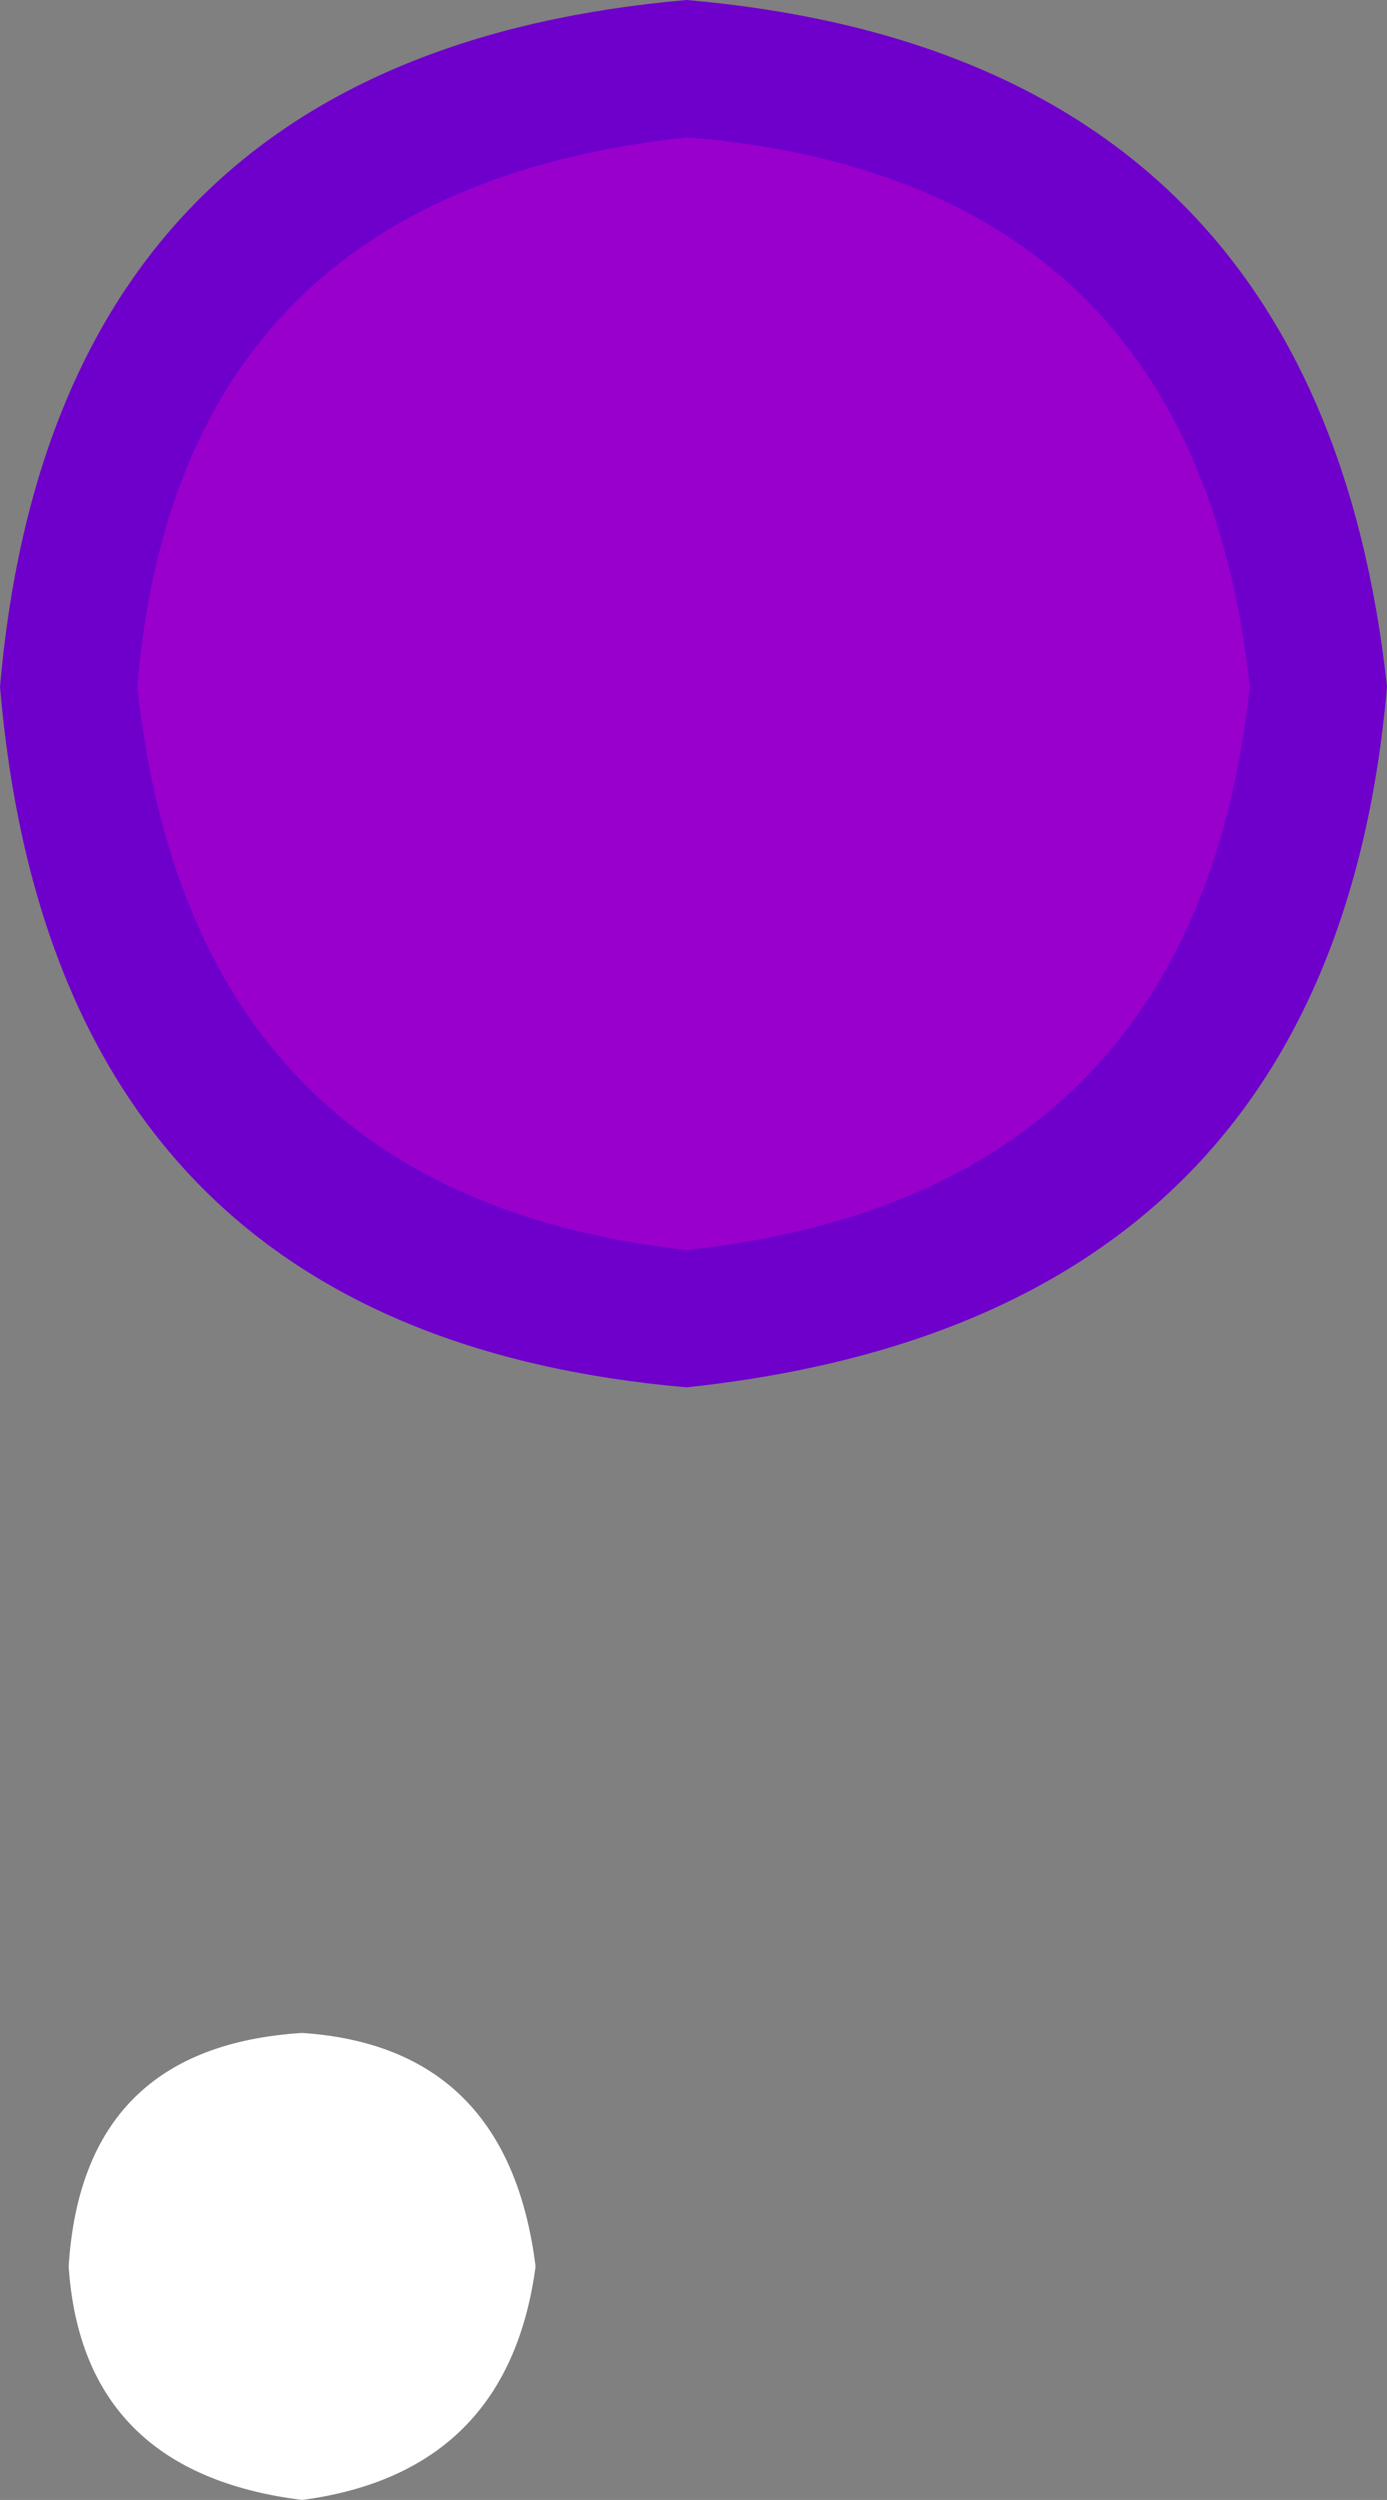 <?xml version="1.0" encoding="UTF-8" standalone="no"?>
<svg xmlns:xlink="http://www.w3.org/1999/xlink" height="9.1px" width="5.05px" xmlns="http://www.w3.org/2000/svg">
  <rect width="100%" height="100%" fill="#808080" stroke="none"/>
  <g transform="matrix(1.0, 0.0, 0.0, 1.0, -46.6, -73.55)">
    <path d="M48.55 81.8 Q48.45 82.55 47.7 82.65 46.9 82.55 46.85 81.8 46.9 81.0 47.7 80.95 48.45 81.0 48.55 81.8" fill="#ffffff" fill-rule="evenodd" stroke="none"/>
    <path d="M51.4 76.05 Q51.2 78.15 49.1 78.35 47.05 78.15 46.85 76.05 47.05 74.0 49.1 73.8 51.2 74.0 51.4 76.05" fill="#9900cc" fill-rule="evenodd" stroke="none"/>
    <path d="M51.65 76.05 Q51.45 78.35 49.1 78.6 46.8 78.4 46.6 76.05 46.8 73.75 49.1 73.55 51.4 73.75 51.65 76.05 M47.1 76.05 Q47.3 77.9 49.1 78.1 50.95 77.9 51.15 76.05 50.95 74.2 49.1 74.05 47.25 74.25 47.1 76.05" fill="#6f00cc" fill-rule="evenodd" stroke="none"/>
  </g>
</svg>
